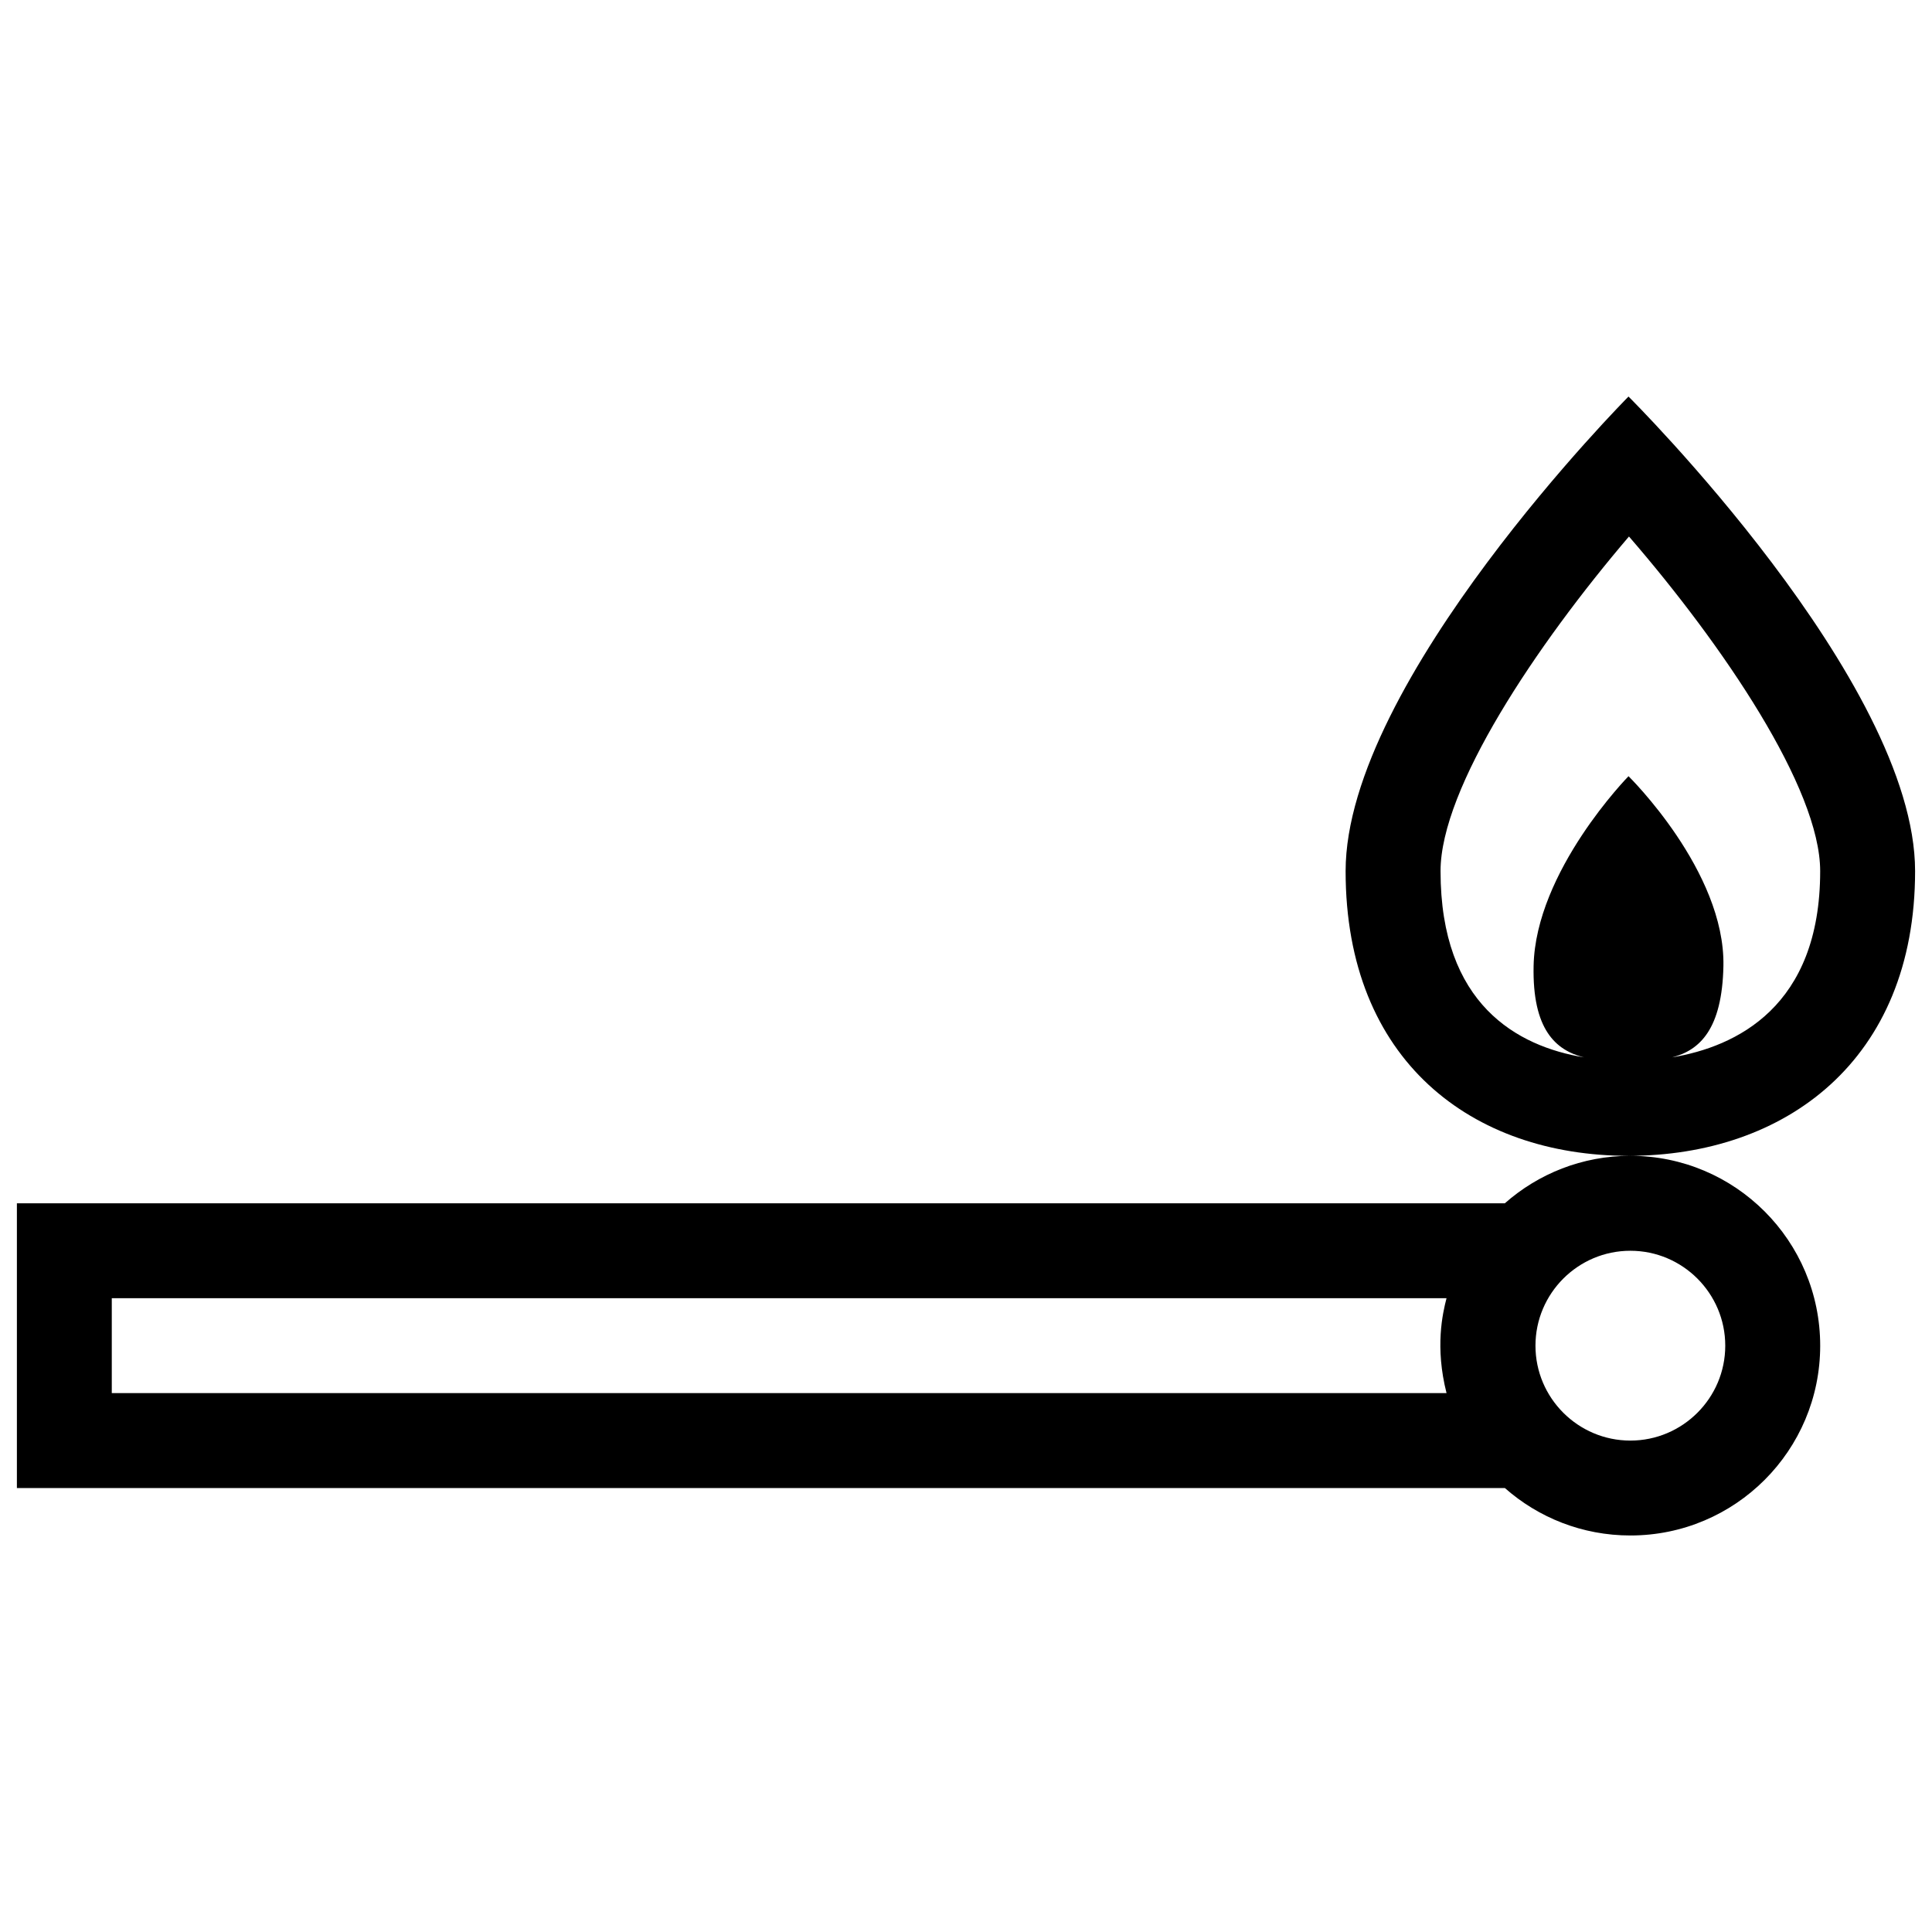 <?xml version="1.0" encoding="UTF-8"?>
<!-- Uploaded to: ICON Repo, www.svgrepo.com, Generator: ICON Repo Mixer Tools -->
<svg width="800px" height="800px" version="1.1" viewBox="144 144 512 512" xmlns="http://www.w3.org/2000/svg">
 <defs>
  <clipPath id="a">
   <path d="m148.09 249h503.81v302h-503.81z"/>
  </clipPath>
 </defs>
 <g clip-path="url(#a)">
  <path d="m575.57 249.09s-74.969 75.457-74.969 125.76c0 50.301 33.555 75.457 74.969 75.457 41.387 0 75.949-25.148 75.949-75.457 0.004-50.309-75.949-125.76-75.949-125.76zm11.551 175.12c7.324-1.867 13.266-7.461 13.602-24.207 0.492-25.148-25.148-50.301-25.148-50.301-0.004 0-24.664 25.148-25.156 50.301-0.344 16.758 5.812 22.348 13.371 24.215-17.645-2.934-38.031-13.977-38.031-49.363 0-21.98 25.383-59.898 49.934-88.676 24.895 28.777 50.672 66.723 50.672 88.676 0.004 36.039-22.375 46.547-39.242 49.355zm-11.059 26.094c-12.762 0-24.406 4.758-33.266 12.582l-394.32-0.004v75.461h394.33c8.863 7.824 20.496 12.574 33.262 12.574 27.809 0 50.301-22.523 50.301-50.301 0-27.785-22.496-50.312-50.305-50.312zm-48.719 62.883h-353.72v-25.148h353.72c-1.031 4.016-3.098 12.945 0.004 25.148zm48.719 12.582c-13.863 0-25.148-11.285-25.148-25.148 0-13.871 11.285-25.156 25.148-25.156 13.863 0 25.148 11.285 25.148 25.156 0 13.863-11.285 25.148-25.148 25.148z"/>
 </g>
</svg>